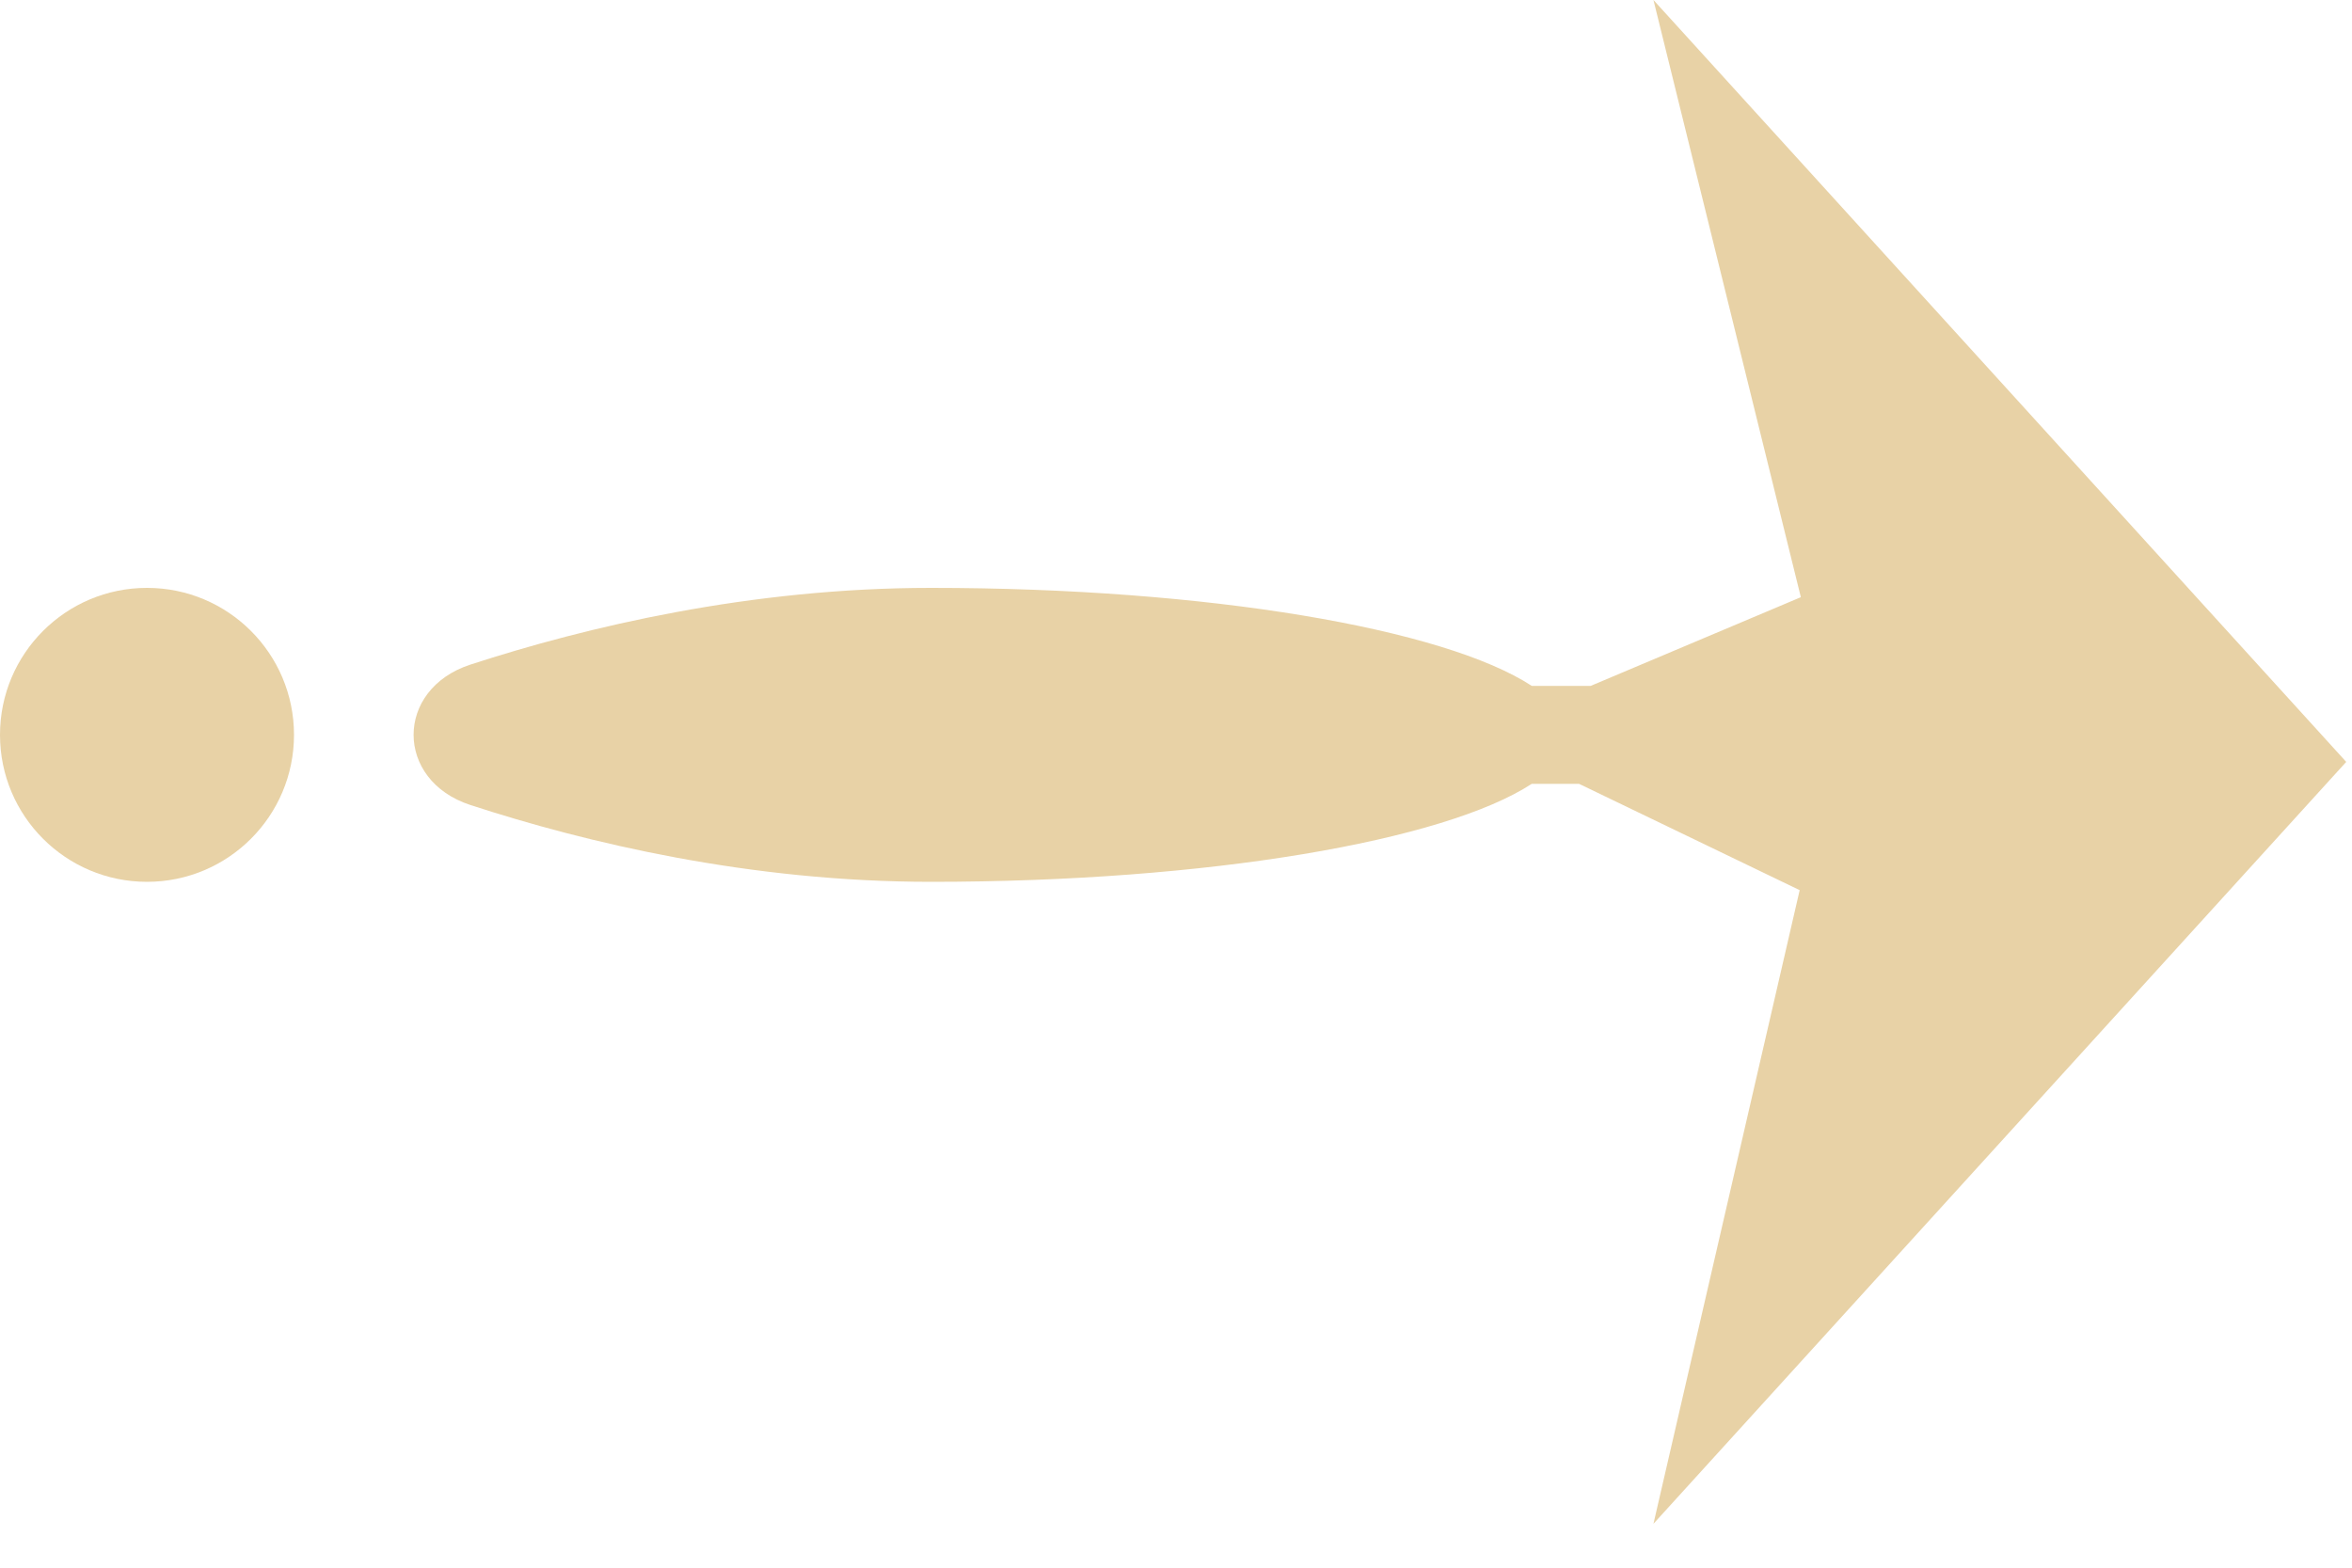 <?xml version="1.0" encoding="UTF-8"?> <svg xmlns="http://www.w3.org/2000/svg" width="24" height="16" viewBox="0 0 24 16" fill="none"> <path fill-rule="evenodd" clip-rule="evenodd" d="M16.872 15.552L23.941 7.776L16.872 0L18.376 6.095L16.232 7H15.63C14.738 6.417 12.33 6 9.5 6C7.652 6 5.983 6.398 4.8 6.783C4.027 7.035 4.027 7.964 4.8 8.216C5.983 8.602 7.652 9 9.5 9C12.33 9 14.738 8.582 15.63 8H16.113L18.364 9.085L16.872 15.552Z" fill="#E8D2A6"></path> <circle cx="1.5" cy="7.5" r="1.5" fill="#E8D2A6"></circle> </svg> 